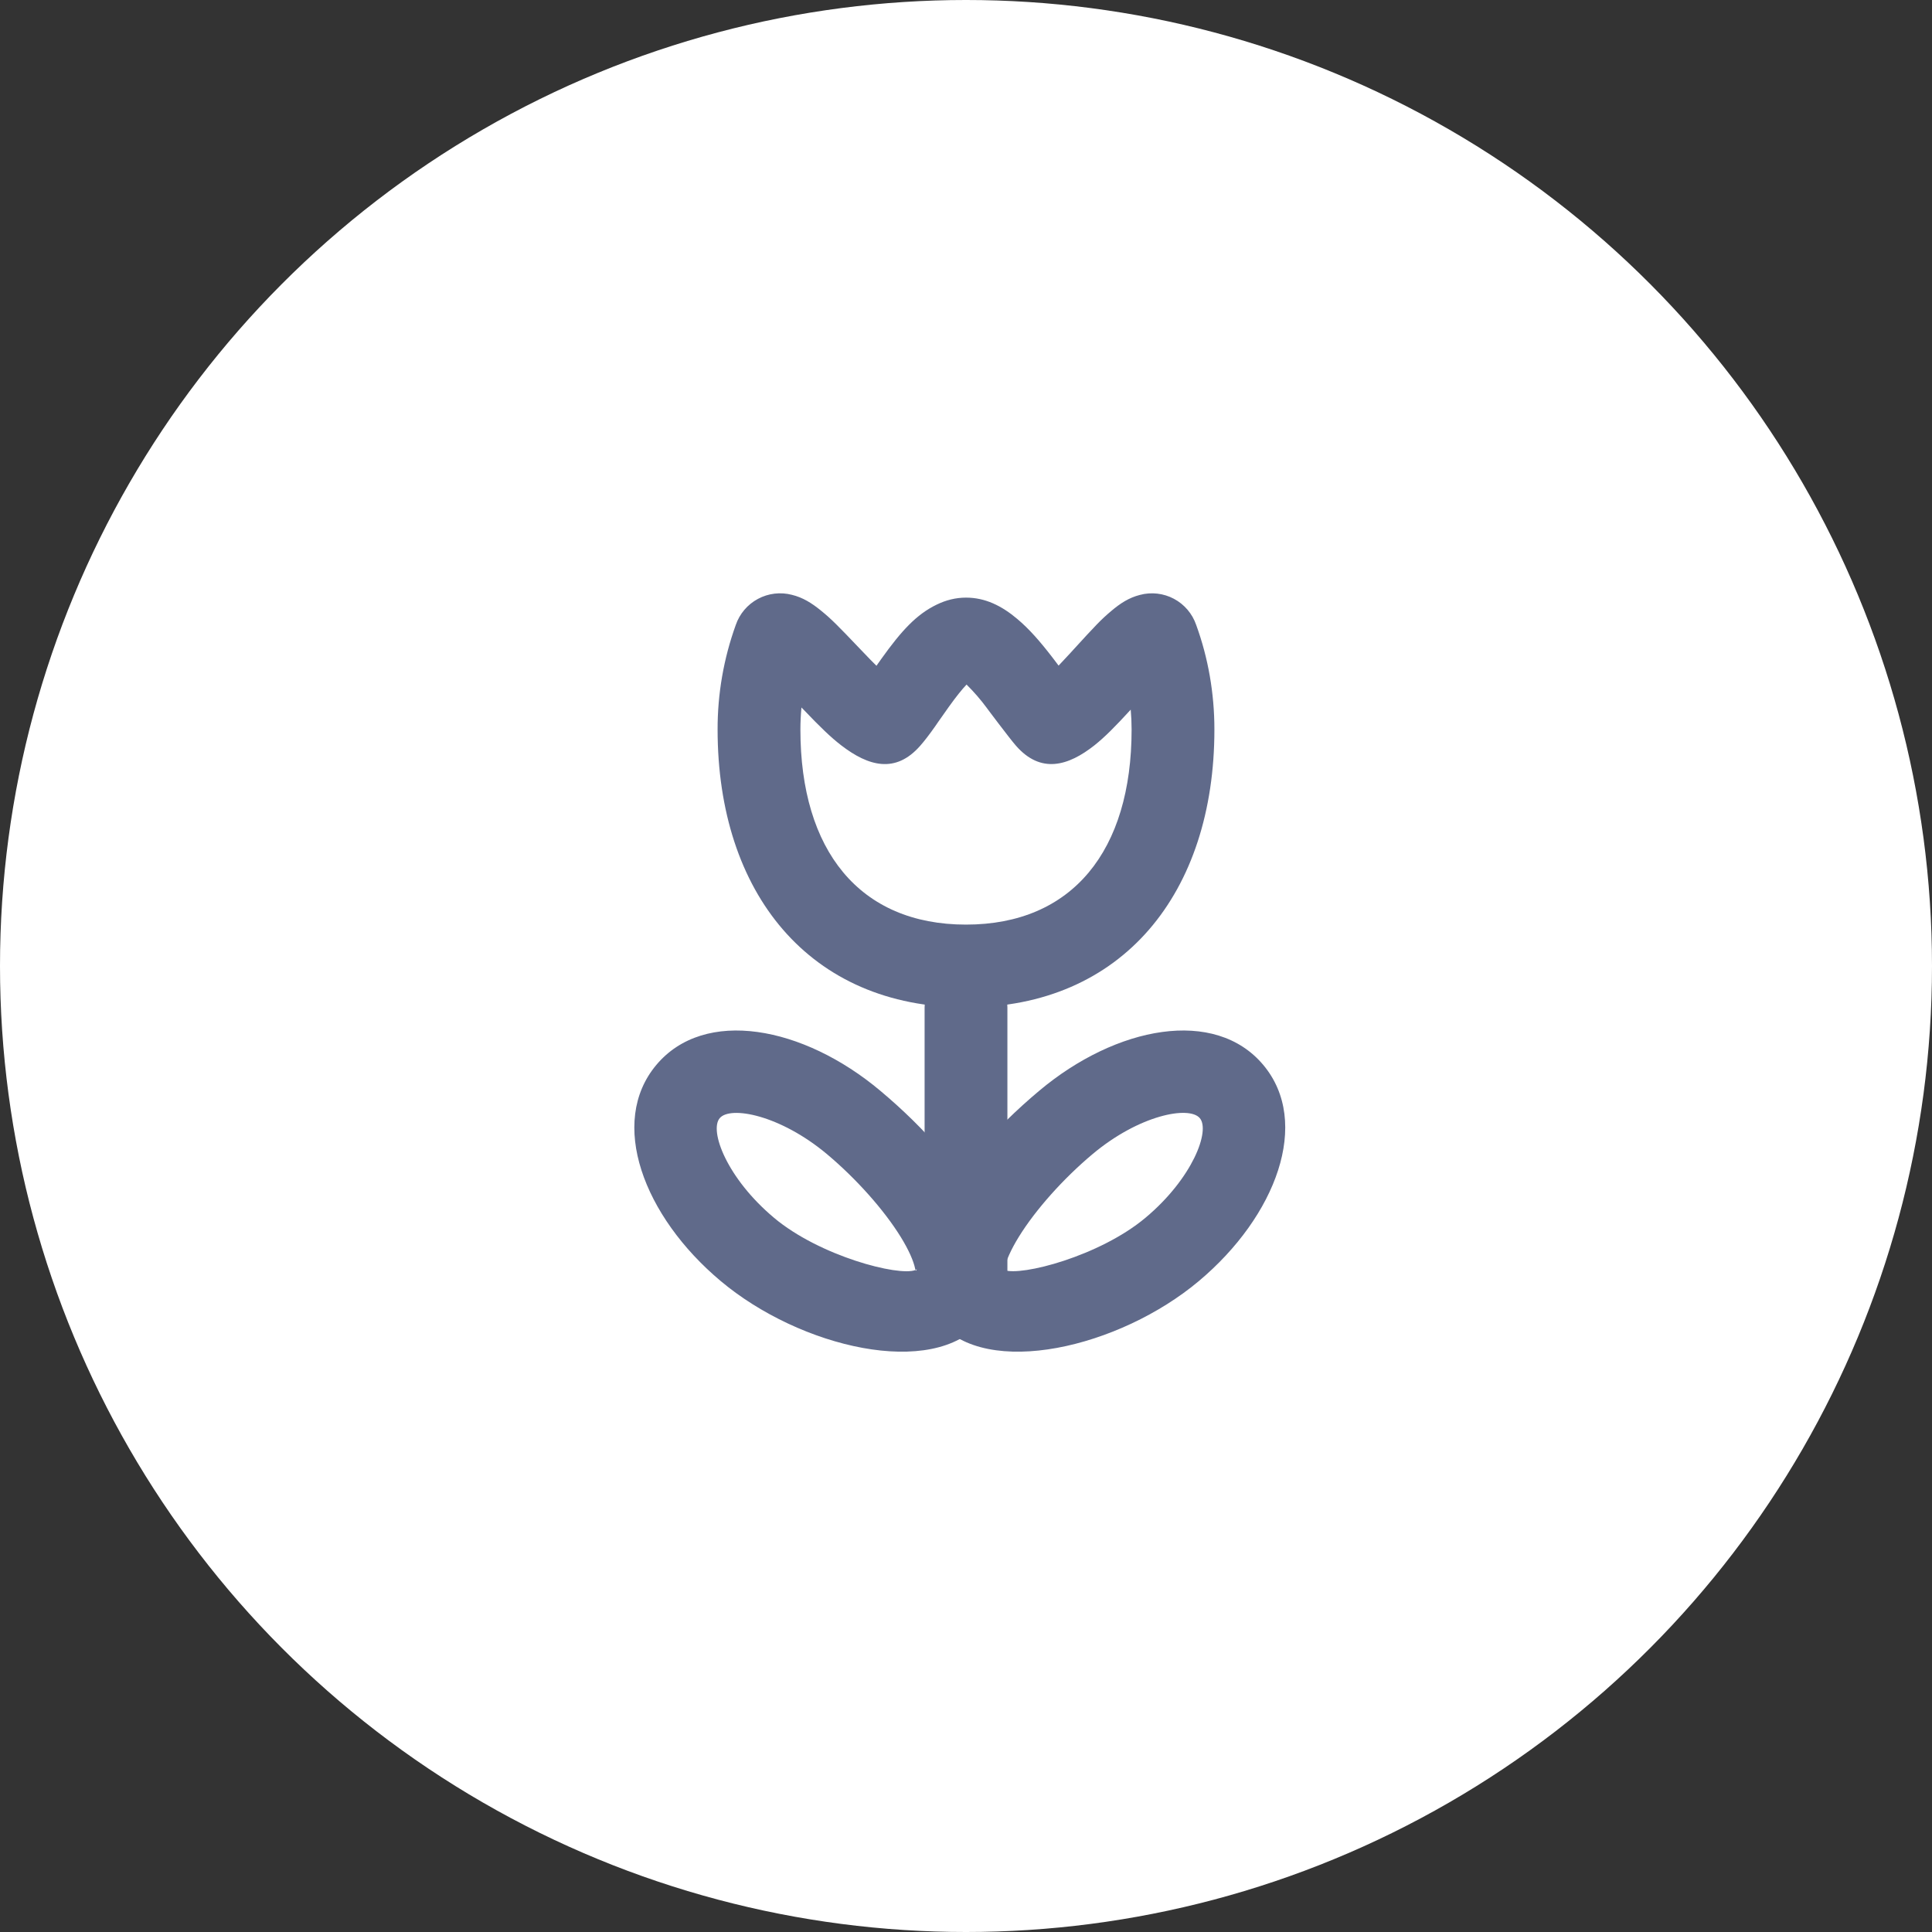<svg xmlns="http://www.w3.org/2000/svg" width="70" height="70" viewBox="0 0 70 70" fill="none"><rect x="0" y="0" width="70" height="70" fill="#333333" stroke="none"/><circle cx="35" cy="35" r="35" fill="white"></circle><path fill-rule="evenodd" clip-rule="evenodd" d="M38.882 23.549L38.776 23.666C38.637 23.818 38.497 23.968 38.355 24.116C38.281 24.019 38.207 23.921 38.133 23.823C37.672 23.224 37.282 22.782 36.863 22.43C36.29 21.945 35.693 21.653 35 21.653C34.625 21.653 34.27 21.744 33.935 21.908C33.203 22.262 32.66 22.855 31.936 23.867C31.875 23.952 31.815 24.037 31.756 24.122C31.617 23.987 31.46 23.825 31.276 23.631L31.175 23.526C30.344 22.654 30.123 22.431 29.752 22.128C29.401 21.842 29.084 21.648 28.694 21.552C28.28 21.444 27.84 21.496 27.463 21.698C27.085 21.9 26.798 22.237 26.659 22.642C26.22 23.857 25.997 25.14 26 26.432C26 32.342 29.318 36.5 35 36.5C40.682 36.5 44 32.343 44 26.432C44 25.118 43.775 23.835 43.34 22.642C43.201 22.236 42.913 21.898 42.534 21.696C42.156 21.494 41.714 21.444 41.3 21.555C40.907 21.656 40.595 21.854 40.25 22.148C39.89 22.451 39.688 22.667 38.882 23.549ZM35 33.5C31.142 33.5 29 30.815 29 26.432C29 26.162 29.014 25.896 29.038 25.633L29.108 25.704C29.72 26.346 30.098 26.712 30.488 27.012C31.46 27.756 32.444 28.046 33.344 27.017C33.506 26.832 33.665 26.624 33.878 26.323L33.99 26.16L34.376 25.613C34.639 25.244 34.859 24.973 35.02 24.803C35.288 25.068 35.535 25.353 35.759 25.657C35.691 25.57 36.584 26.762 36.809 27.017C37.712 28.05 38.708 27.752 39.657 27.002C40.032 26.702 40.395 26.337 40.968 25.712C40.989 25.951 41 26.191 41 26.432C41 30.817 38.858 33.5 35 33.5Z" fill="#606A8A"></path><path d="M33.5 36.5C33.5 36.102 33.658 35.721 33.939 35.439C34.221 35.158 34.602 35 35 35C35.398 35 35.779 35.158 36.061 35.439C36.342 35.721 36.5 36.102 36.5 36.5V46.25C36.5 46.648 36.342 47.029 36.061 47.311C35.779 47.592 35.398 47.75 35 47.75C34.602 47.75 34.221 47.592 33.939 47.311C33.658 47.029 33.5 46.648 33.5 46.25V36.5Z" fill="#606A8A"></path><path fill-rule="evenodd" clip-rule="evenodd" d="M37.65 39.523C34.373 42.273 32.217 45.77 33.993 47.886C35.742 49.971 40.563 48.828 43.436 46.416C46.238 44.066 47.516 40.664 45.77 38.584C44.024 36.503 40.452 37.17 37.65 39.523ZM36.38 46.014C36.361 46.008 36.343 45.998 36.326 45.987L36.353 46.032C36.365 46.041 36.372 46.038 36.38 46.014ZM41.507 44.118C39.846 45.514 36.986 46.252 36.38 46.014C36.384 46 36.388 45.985 36.39 45.969C36.447 45.686 36.624 45.284 36.912 44.816C37.518 43.832 38.528 42.703 39.579 41.821C41.28 40.392 43.088 40.055 43.472 40.513C43.856 40.97 43.209 42.691 41.507 44.118Z" fill="#606A8A"></path><path fill-rule="evenodd" clip-rule="evenodd" d="M31.898 39.523C35.177 42.273 37.331 45.77 35.555 47.886C33.806 49.971 28.986 48.828 26.114 46.416C23.31 44.066 22.034 40.664 23.78 38.584C25.526 36.503 29.096 37.17 31.898 39.523ZM33.17 46.014C33.188 46.007 33.206 45.998 33.222 45.987L33.195 46.032C33.183 46.041 33.176 46.038 33.17 46.014ZM28.04 44.12C29.702 45.515 32.562 46.253 33.168 46.016C33.164 46.001 33.161 45.986 33.158 45.971C33.101 45.688 32.924 45.285 32.636 44.818C32.028 43.834 31.02 42.704 29.969 41.822C28.266 40.394 26.459 40.056 26.076 40.514C25.692 40.971 26.339 42.692 28.041 44.12H28.04Z" fill="#606A8A"></path></svg>